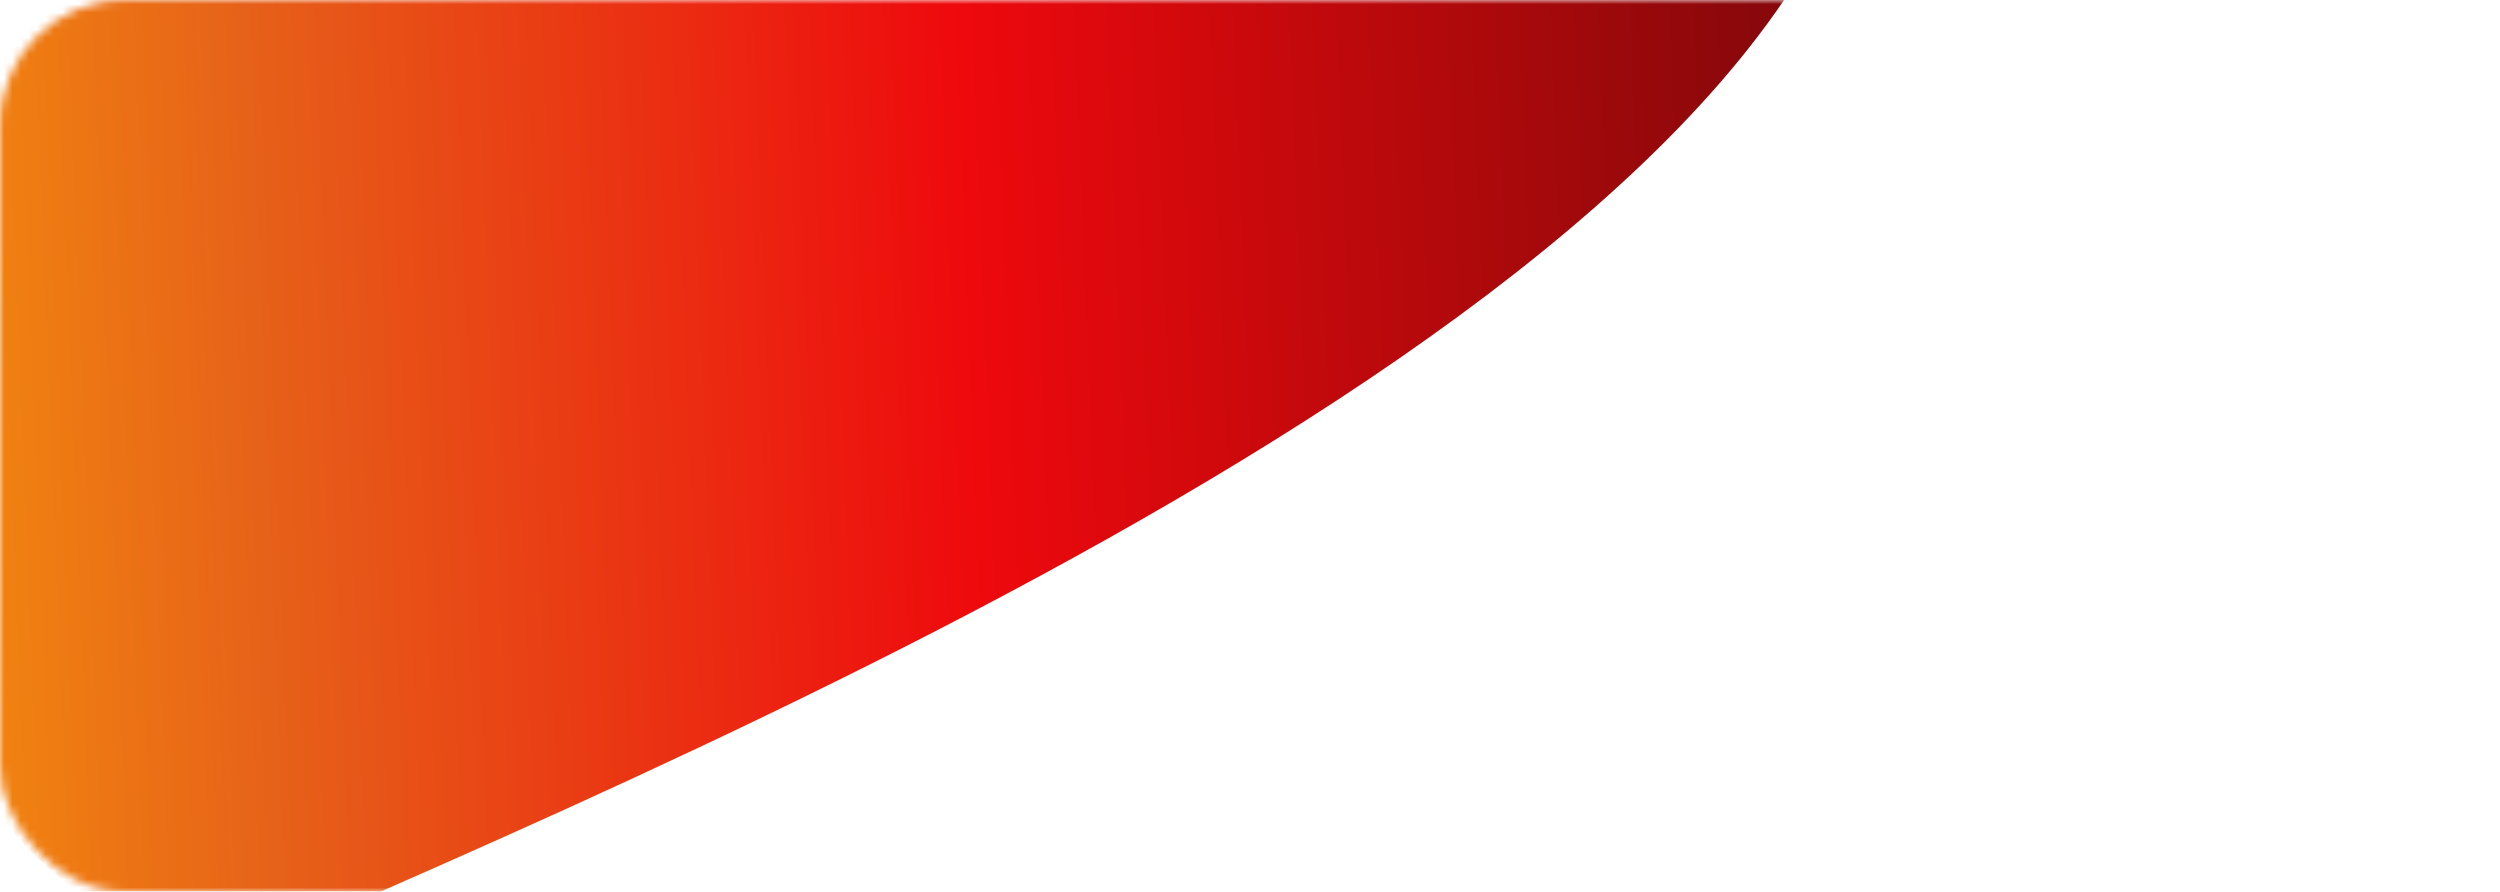 <?xml version="1.0" encoding="UTF-8"?> <svg xmlns="http://www.w3.org/2000/svg" width="300" height="107" viewBox="0 0 300 107" fill="none"><mask id="mask0_2314_249" style="mask-type:alpha" maskUnits="userSpaceOnUse" x="0" y="0" width="300" height="107"><rect width="300" height="107" rx="15" fill="#1D0204"></rect></mask><g mask="url(#mask0_2314_249)"><g filter="url(#filter0_f_2314_249)"><path d="M-19.289 -125.256C14.47 -173.344 117.624 -170.425 122.95 -83.45C122.95 -83.45 118.745 -67.344 125.117 -51.45C125.385 -50.78 125.668 -50.131 125.963 -49.504C149.914 1.332 206.983 -107.188 223.85 -43.889C240.924 20.191 109.44 79.128 39.426 109.729C-30.587 140.329 -53.047 -77.168 -19.289 -125.256Z" fill="url(#paint0_linear_2314_249)"></path></g></g><defs><filter id="filter0_f_2314_249" x="-134.736" y="-256.409" width="460.1" height="469.075" filterUnits="userSpaceOnUse" color-interpolation-filters="sRGB"><feFlood flood-opacity="0" result="BackgroundImageFix"></feFlood><feBlend mode="normal" in="SourceGraphic" in2="BackgroundImageFix" result="shape"></feBlend><feGaussianBlur stdDeviation="50" result="effect1_foregroundBlur_2314_249"></feGaussianBlur></filter><linearGradient id="paint0_linear_2314_249" x1="-34.059" y1="-71.441" x2="383.177" y2="-88.139" gradientUnits="userSpaceOnUse"><stop stop-color="#FA9E0A"></stop><stop offset="0.145" stop-color="#E66119"></stop><stop offset="0.35" stop-color="#EE090D"></stop><stop offset="0.735" stop-color="#450809"></stop><stop offset="1" stop-color="#130101"></stop></linearGradient></defs></svg> 